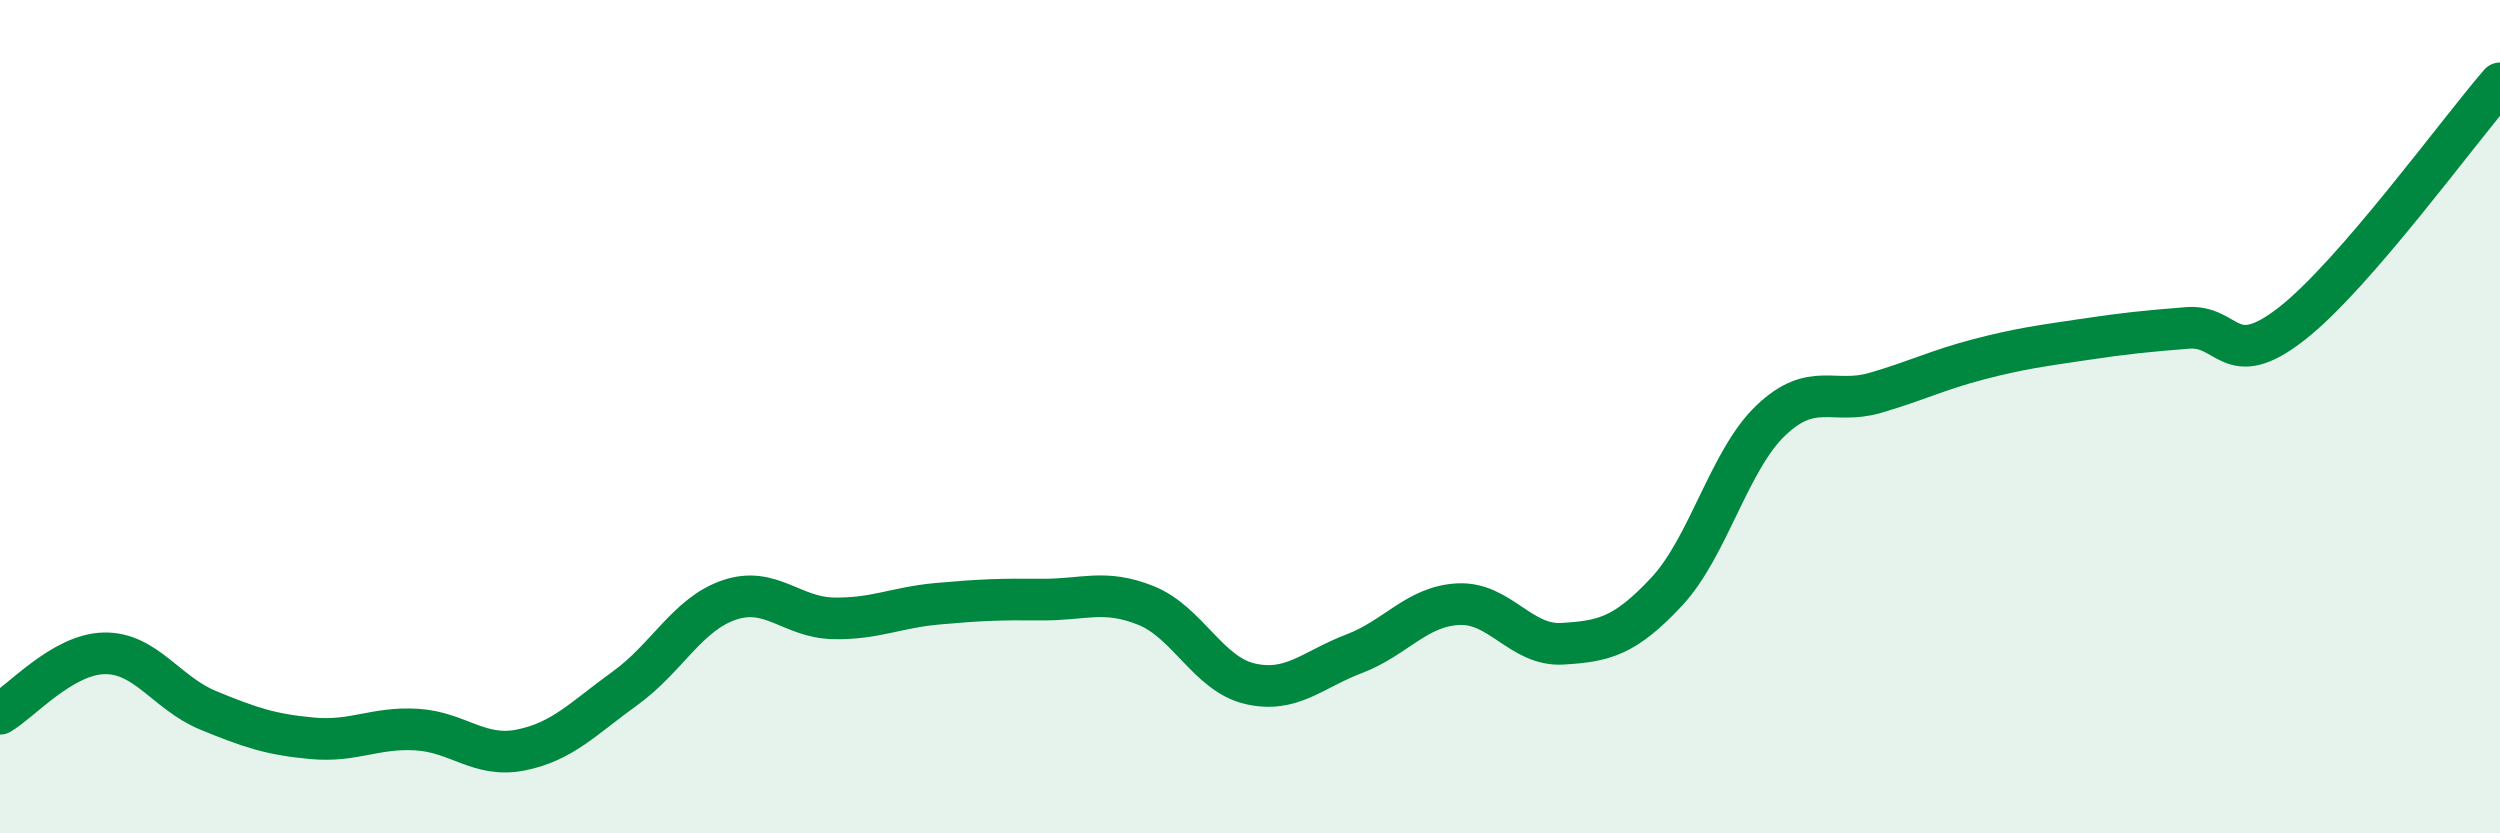 
    <svg width="60" height="20" viewBox="0 0 60 20" xmlns="http://www.w3.org/2000/svg">
      <path
        d="M 0,17.13 C 0.5,16.84 1.5,15.7 2.5,15.68 C 3.5,15.66 4,16.64 5,17.05 C 6,17.46 6.5,17.63 7.5,17.72 C 8.5,17.81 9,17.45 10,17.51 C 11,17.57 11.5,18.2 12.5,18 C 13.5,17.8 14,17.24 15,16.52 C 16,15.8 16.5,14.74 17.5,14.4 C 18.5,14.06 19,14.82 20,14.84 C 21,14.86 21.5,14.58 22.5,14.49 C 23.5,14.4 24,14.38 25,14.39 C 26,14.4 26.5,14.13 27.5,14.53 C 28.5,14.93 29,16.18 30,16.41 C 31,16.64 31.5,16.07 32.5,15.69 C 33.5,15.31 34,14.55 35,14.5 C 36,14.45 36.5,15.51 37.5,15.45 C 38.5,15.39 39,15.27 40,14.2 C 41,13.13 41.5,11.04 42.5,10.09 C 43.5,9.14 44,9.72 45,9.43 C 46,9.14 46.5,8.88 47.5,8.62 C 48.5,8.36 49,8.3 50,8.15 C 51,8 51.5,7.95 52.5,7.87 C 53.5,7.79 53.5,8.94 55,7.77 C 56.5,6.6 59,3.15 60,2L60 20L0 20Z"
        fill="#008740"
        opacity="0.1"
        stroke-linecap="round"
        stroke-linejoin="round"
      />
      <path
        d="M 0,17.13 C 0.5,16.84 1.5,15.7 2.5,15.68 C 3.5,15.66 4,16.64 5,17.05 C 6,17.46 6.5,17.63 7.5,17.72 C 8.5,17.81 9,17.45 10,17.51 C 11,17.57 11.5,18.2 12.5,18 C 13.5,17.8 14,17.24 15,16.52 C 16,15.8 16.5,14.74 17.5,14.4 C 18.5,14.06 19,14.82 20,14.84 C 21,14.86 21.5,14.58 22.5,14.49 C 23.5,14.4 24,14.38 25,14.39 C 26,14.4 26.5,14.13 27.5,14.53 C 28.5,14.93 29,16.18 30,16.41 C 31,16.64 31.5,16.07 32.5,15.69 C 33.5,15.31 34,14.55 35,14.5 C 36,14.45 36.5,15.51 37.5,15.45 C 38.5,15.39 39,15.27 40,14.2 C 41,13.13 41.5,11.04 42.5,10.09 C 43.5,9.14 44,9.72 45,9.43 C 46,9.14 46.5,8.88 47.5,8.62 C 48.5,8.36 49,8.3 50,8.15 C 51,8 51.5,7.95 52.5,7.87 C 53.5,7.79 53.5,8.94 55,7.77 C 56.5,6.6 59,3.15 60,2"
        stroke="#008740"
        stroke-width="1"
        fill="none"
        stroke-linecap="round"
        stroke-linejoin="round"
      />
    </svg>
  